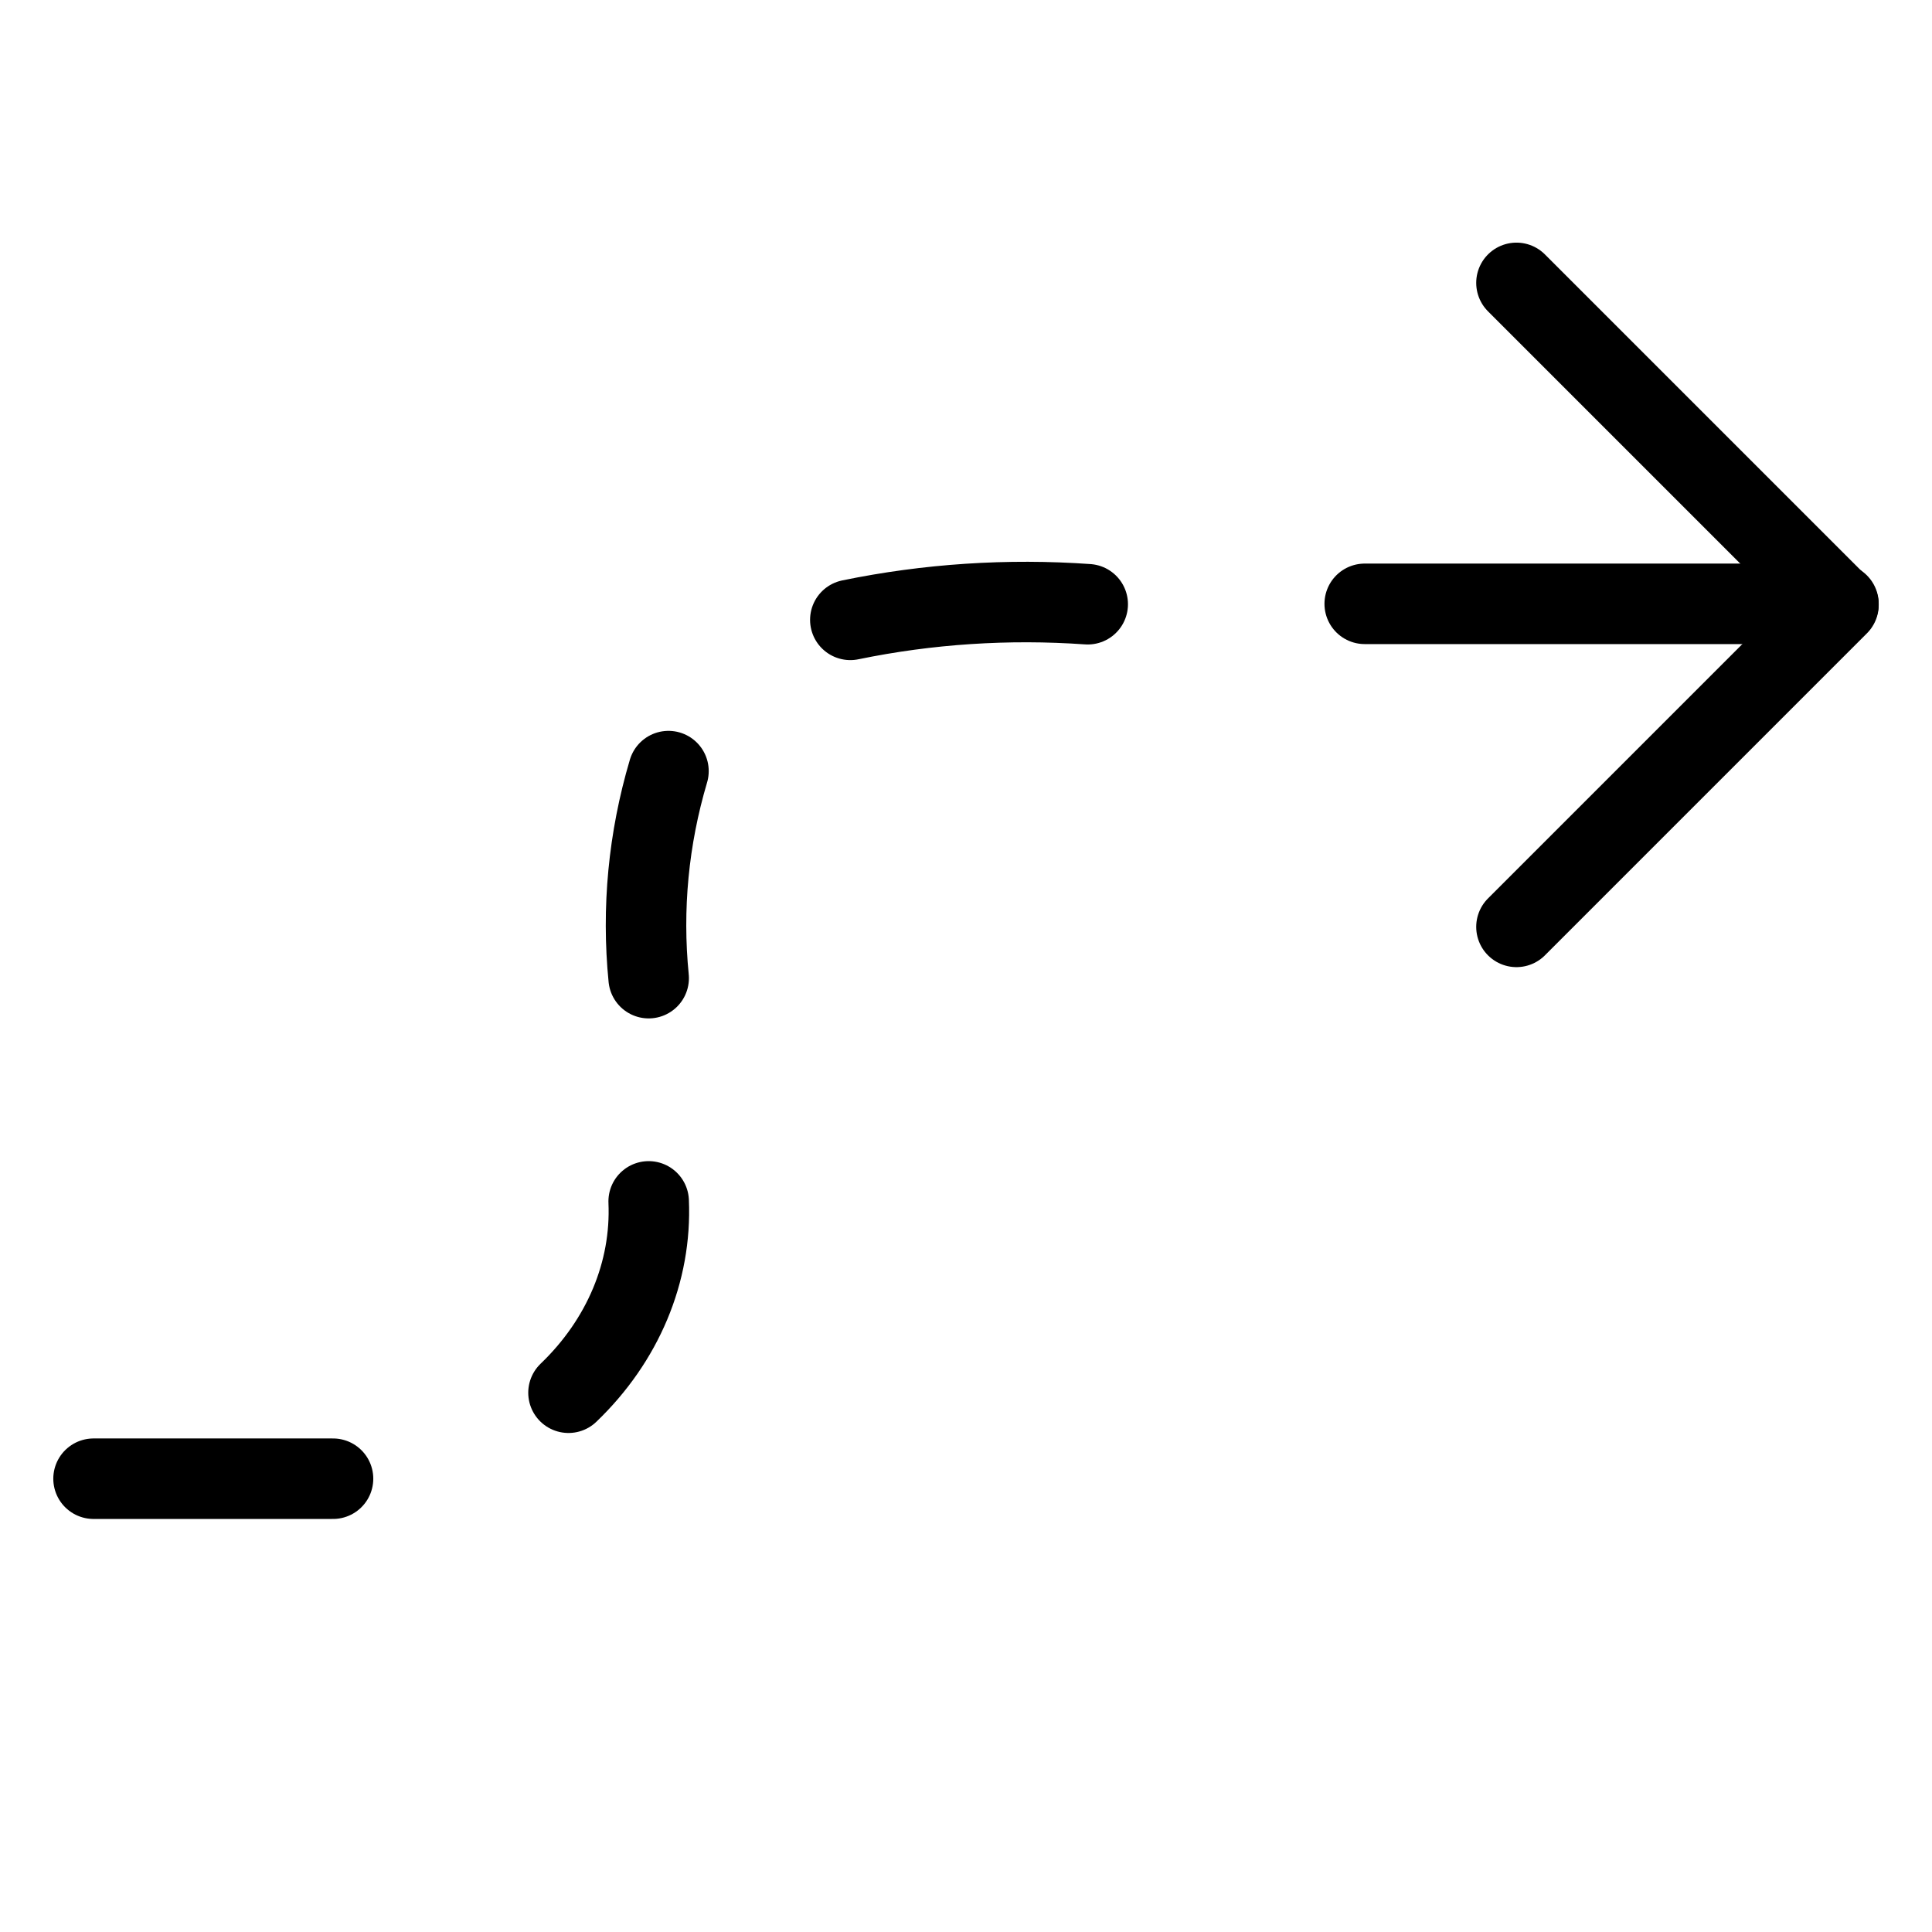 <svg xmlns="http://www.w3.org/2000/svg" fill="none" viewBox="0 0 24 24"><path stroke="#000000" stroke-linecap="round" stroke-linejoin="round" d="m18.838 11.514 4 -4 -4 -4" stroke-width="1"></path><path stroke="#000000" stroke-linecap="round" stroke-linejoin="round" d="m1.162 18.369 2.975 0" stroke-width="1"></path><path stroke="#000000" stroke-linecap="round" stroke-linejoin="round" d="M7.062 17.301c0.676 -0.648 1.034 -1.501 0.996 -2.377" stroke-width="1"></path><path stroke="#000000" stroke-linecap="round" stroke-linejoin="round" d="M8.058 12.151c-0.086 -0.863 -0.003 -1.733 0.246 -2.572" stroke-width="1"></path><path stroke="#000000" stroke-linecap="round" stroke-linejoin="round" d="M10.563 7.7c0.965 -0.199 1.96 -0.264 2.949 -0.194" stroke-width="1"></path><path stroke="#000000" stroke-linecap="round" stroke-linejoin="round" d="m22.838 7.501 -5.885 0" stroke-width="1"></path></svg>